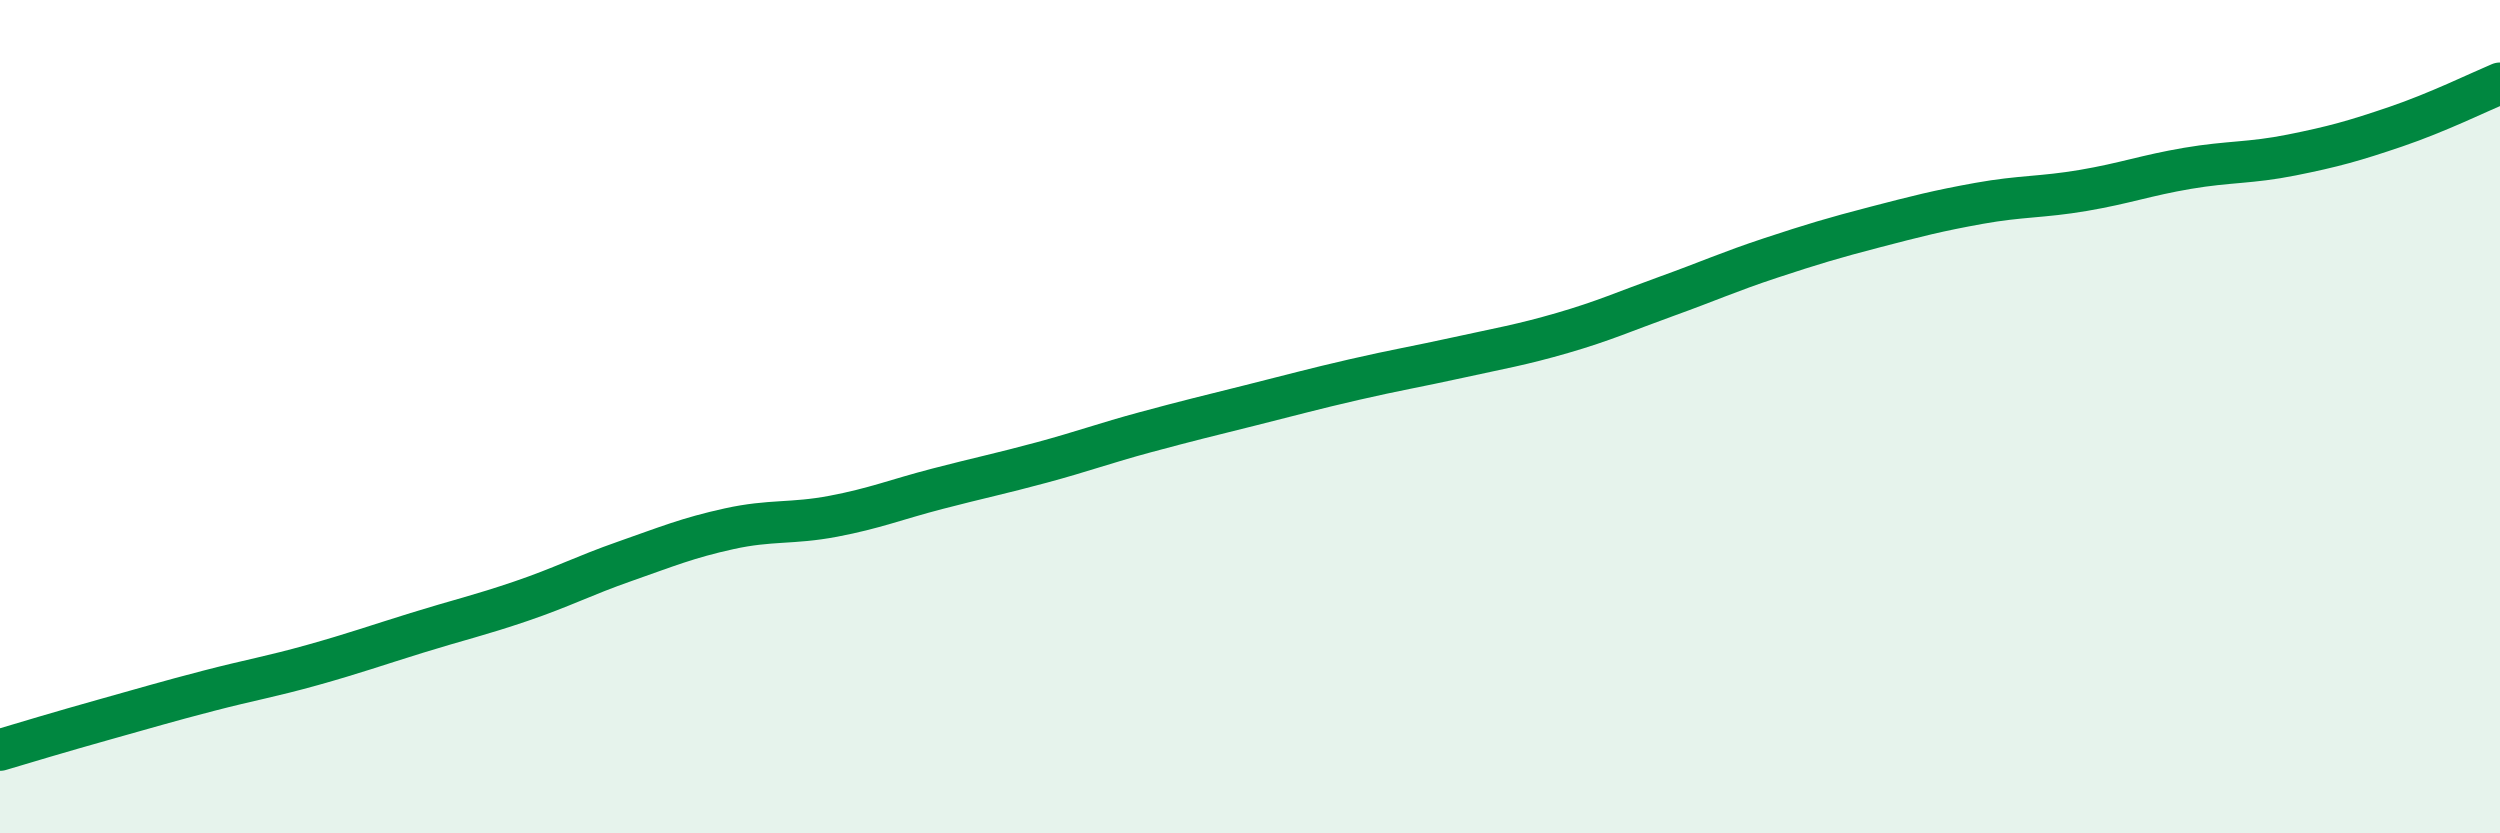 
    <svg width="60" height="20" viewBox="0 0 60 20" xmlns="http://www.w3.org/2000/svg">
      <path
        d="M 0,18 C 0.5,17.85 1.5,17.55 2.5,17.27 C 3.5,16.99 4,16.84 5,16.58 C 6,16.32 6.5,16.24 7.5,15.96 C 8.5,15.68 9,15.5 10,15.19 C 11,14.88 11.5,14.77 12.5,14.43 C 13.5,14.09 14,13.82 15,13.47 C 16,13.12 16.5,12.91 17.5,12.69 C 18.5,12.47 19,12.58 20,12.39 C 21,12.2 21.5,11.99 22.5,11.73 C 23.5,11.47 24,11.37 25,11.1 C 26,10.83 26.5,10.64 27.5,10.37 C 28.5,10.1 29,9.98 30,9.73 C 31,9.48 31.5,9.34 32.5,9.11 C 33.5,8.88 34,8.8 35,8.58 C 36,8.36 36.5,8.28 37.5,7.99 C 38.5,7.7 39,7.47 40,7.11 C 41,6.75 41.5,6.52 42.5,6.19 C 43.5,5.86 44,5.71 45,5.45 C 46,5.19 46.5,5.06 47.5,4.88 C 48.5,4.7 49,4.74 50,4.57 C 51,4.4 51.5,4.21 52.5,4.04 C 53.5,3.87 54,3.92 55,3.72 C 56,3.52 56.5,3.38 57.5,3.04 C 58.5,2.7 59.5,2.21 60,2L60 20L0 20Z"
        fill="#008740"
        opacity="0.1"
        stroke-linecap="round"
        stroke-linejoin="round"
      />
      <path
        d="M 0,18 C 0.5,17.85 1.5,17.55 2.5,17.27 C 3.5,16.99 4,16.84 5,16.58 C 6,16.32 6.5,16.24 7.5,15.96 C 8.5,15.68 9,15.5 10,15.19 C 11,14.88 11.5,14.77 12.5,14.43 C 13.5,14.09 14,13.82 15,13.47 C 16,13.12 16.5,12.91 17.5,12.69 C 18.5,12.47 19,12.58 20,12.39 C 21,12.2 21.5,11.99 22.5,11.73 C 23.5,11.47 24,11.37 25,11.1 C 26,10.83 26.5,10.64 27.5,10.37 C 28.5,10.1 29,9.98 30,9.73 C 31,9.48 31.5,9.34 32.5,9.11 C 33.5,8.88 34,8.8 35,8.58 C 36,8.36 36.5,8.28 37.5,7.99 C 38.5,7.7 39,7.47 40,7.11 C 41,6.75 41.5,6.52 42.5,6.19 C 43.5,5.86 44,5.71 45,5.45 C 46,5.19 46.5,5.06 47.5,4.88 C 48.5,4.7 49,4.74 50,4.57 C 51,4.4 51.5,4.21 52.5,4.04 C 53.5,3.87 54,3.92 55,3.72 C 56,3.52 56.5,3.38 57.5,3.04 C 58.5,2.7 59.5,2.21 60,2"
        stroke="#008740"
        stroke-width="1"
        fill="none"
        stroke-linecap="round"
        stroke-linejoin="round"
      />
    </svg>
  
